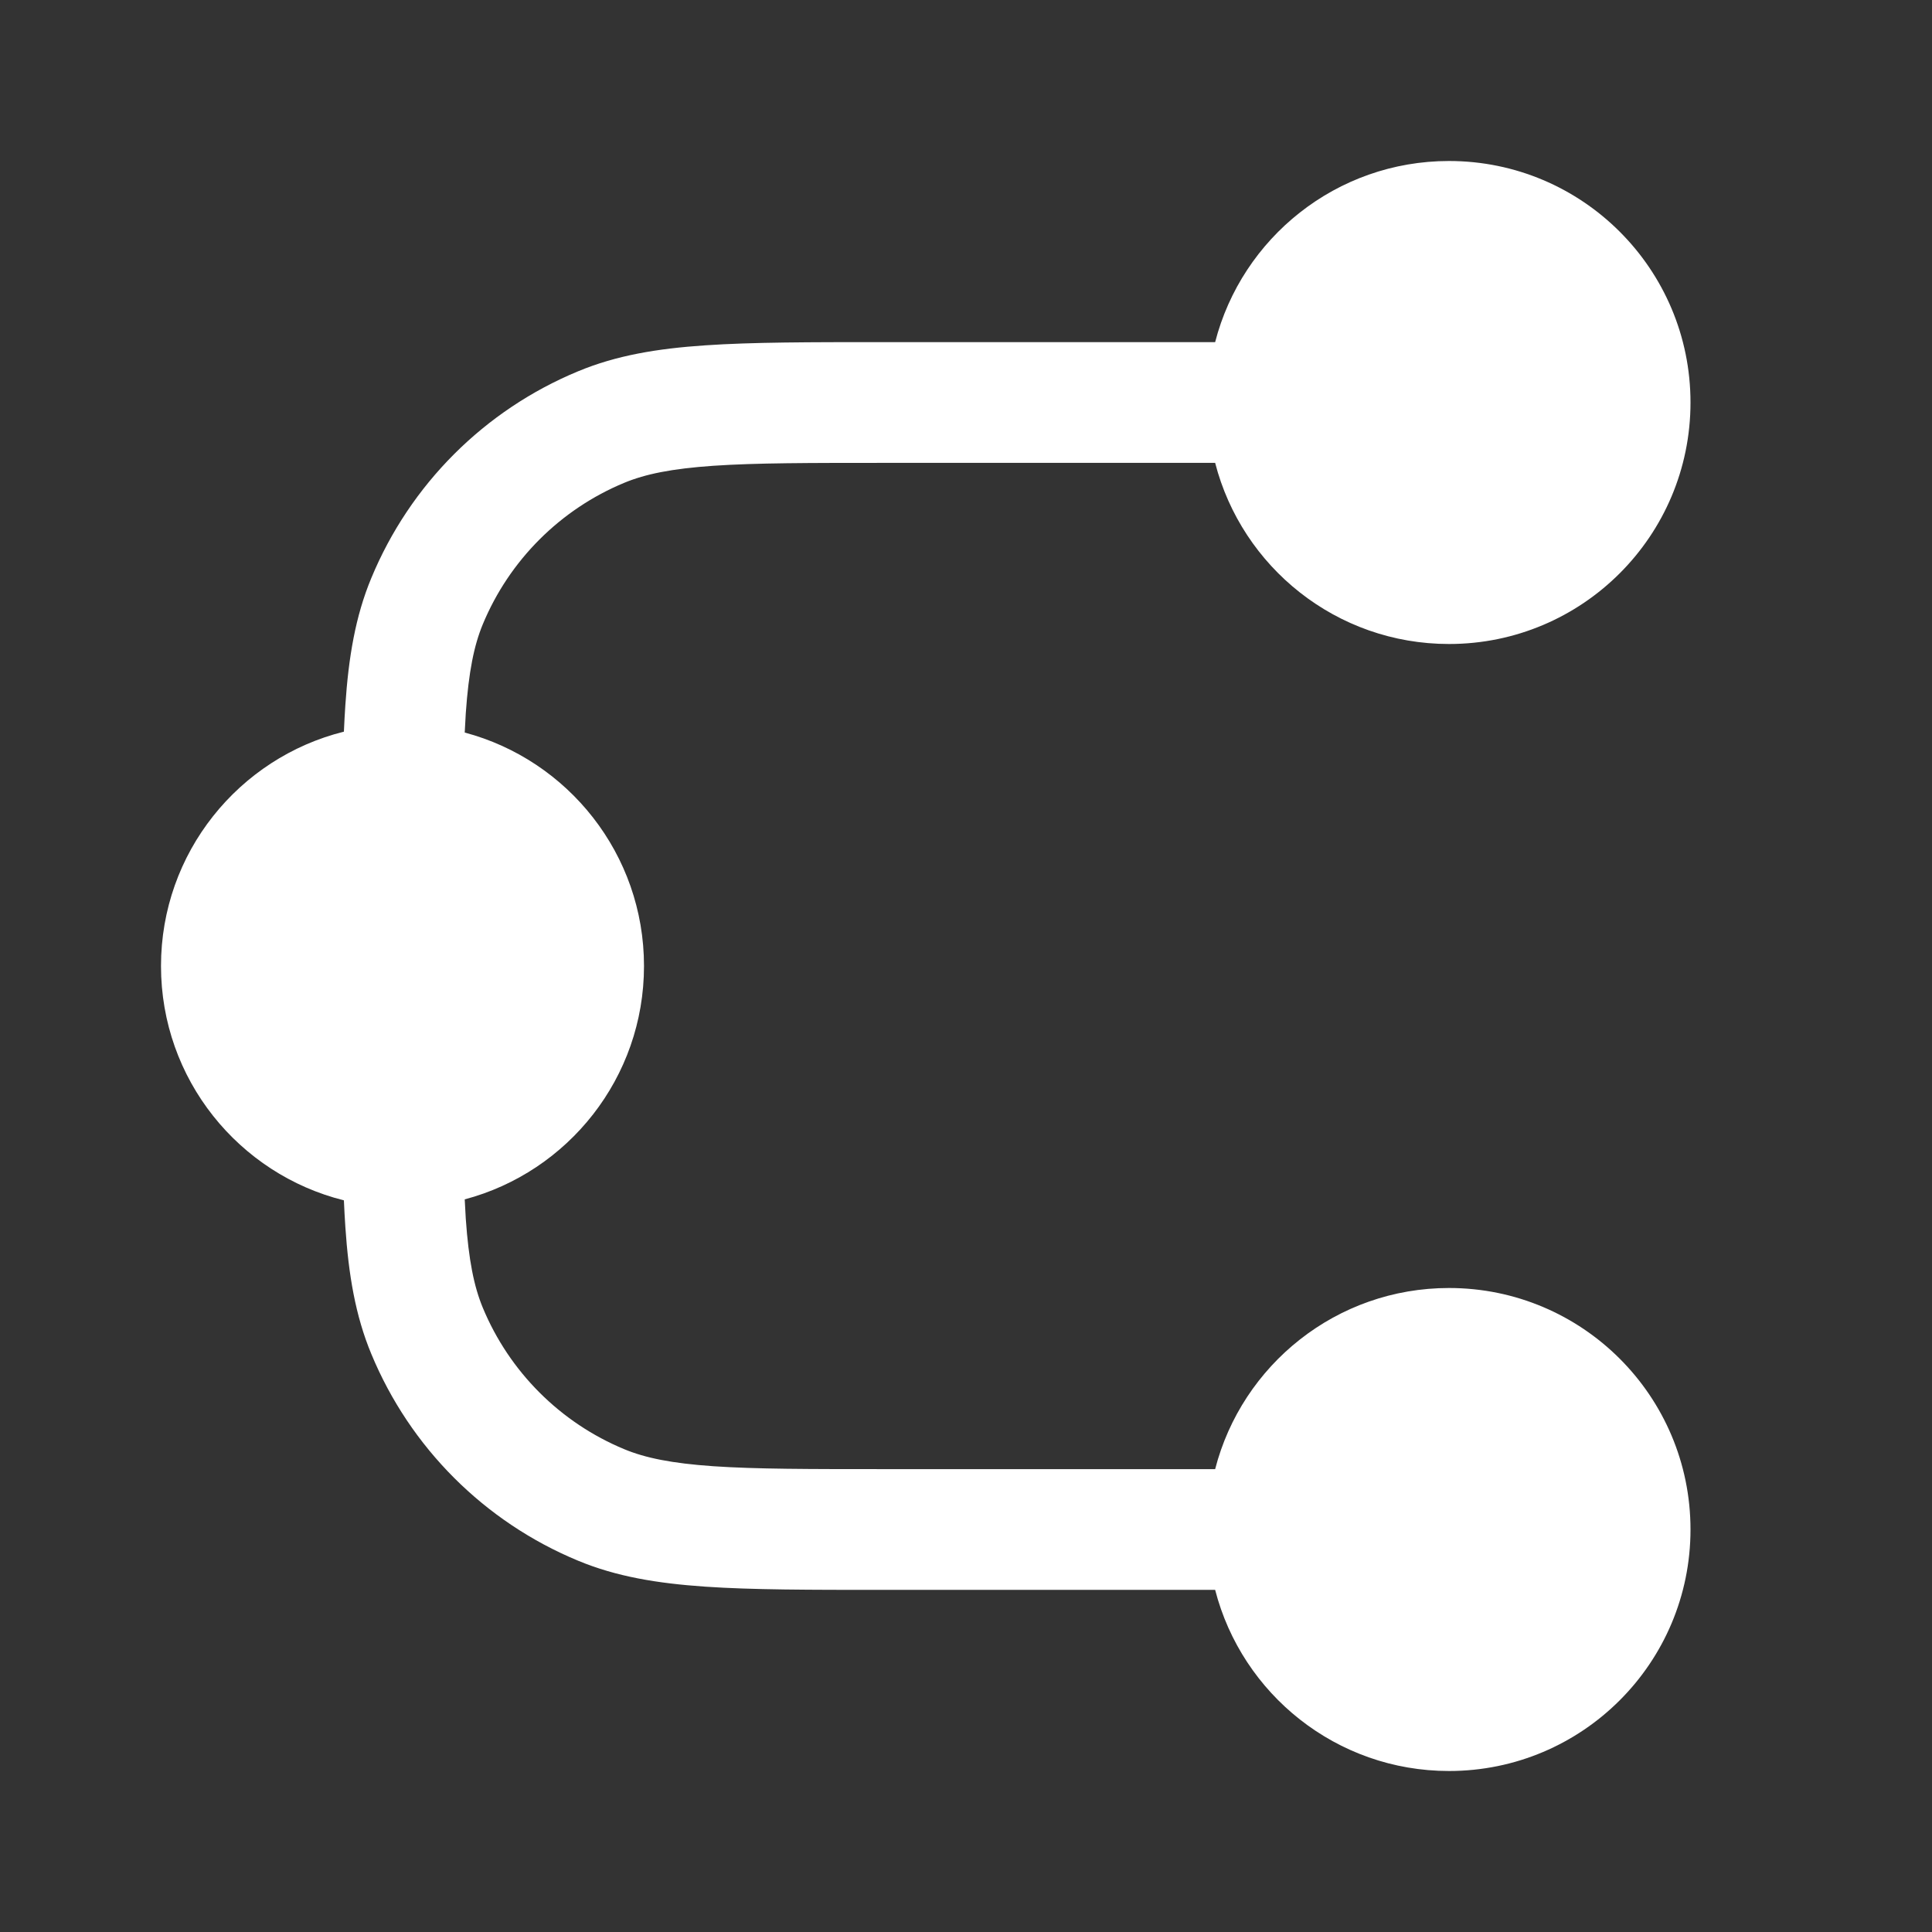 <svg width="24" height="24" viewBox="0 0 24 24" fill="none" xmlns="http://www.w3.org/2000/svg">
<rect x="0" y="0" width="24" height="24" fill="#333333" stroke="none"/>
<path fill-rule="evenodd" clip-rule="evenodd" d="M15.095 4.25C15.428 2.956 16.602 2 18 2C19.657 2 21 3.343 21 5C21 6.657 19.657 8 18 8C16.602 8 15.428 7.044 15.095 5.75L11 5.75C10.058 5.75 9.389 5.75 8.862 5.786C8.343 5.822 8.017 5.889 7.756 5.997C6.96 6.327 6.327 6.96 5.997 7.756C5.889 8.017 5.822 8.343 5.786 8.862C5.781 8.939 5.777 9.018 5.773 9.1C7.055 9.441 8 10.61 8 12C8 13.39 7.055 14.559 5.773 14.899C5.777 14.982 5.781 15.061 5.786 15.138C5.822 15.657 5.889 15.983 5.997 16.244C6.327 17.04 6.96 17.673 7.756 18.003C8.017 18.111 8.343 18.178 8.862 18.214C9.389 18.25 10.058 18.25 11 18.25L15.095 18.25C15.428 16.956 16.602 16 18 16C19.657 16 21 17.343 21 19C21 20.657 19.657 22 18 22C16.602 22 15.428 21.044 15.095 19.75L11 19.75L10.973 19.75C10.064 19.75 9.344 19.75 8.76 19.71C8.164 19.669 7.656 19.585 7.182 19.388C6.018 18.906 5.094 17.982 4.612 16.818C4.415 16.344 4.33 15.836 4.29 15.24C4.283 15.135 4.277 15.025 4.272 14.911C2.967 14.586 2 13.406 2 12C2 10.594 2.967 9.414 4.272 9.089C4.277 8.975 4.283 8.865 4.29 8.76C4.33 8.164 4.415 7.656 4.612 7.182C5.094 6.018 6.018 5.094 7.182 4.612C7.656 4.415 8.164 4.33 8.76 4.29C9.344 4.25 10.064 4.25 10.973 4.25L11 4.25L15.095 4.25Z" fill="white"/>
</svg>
